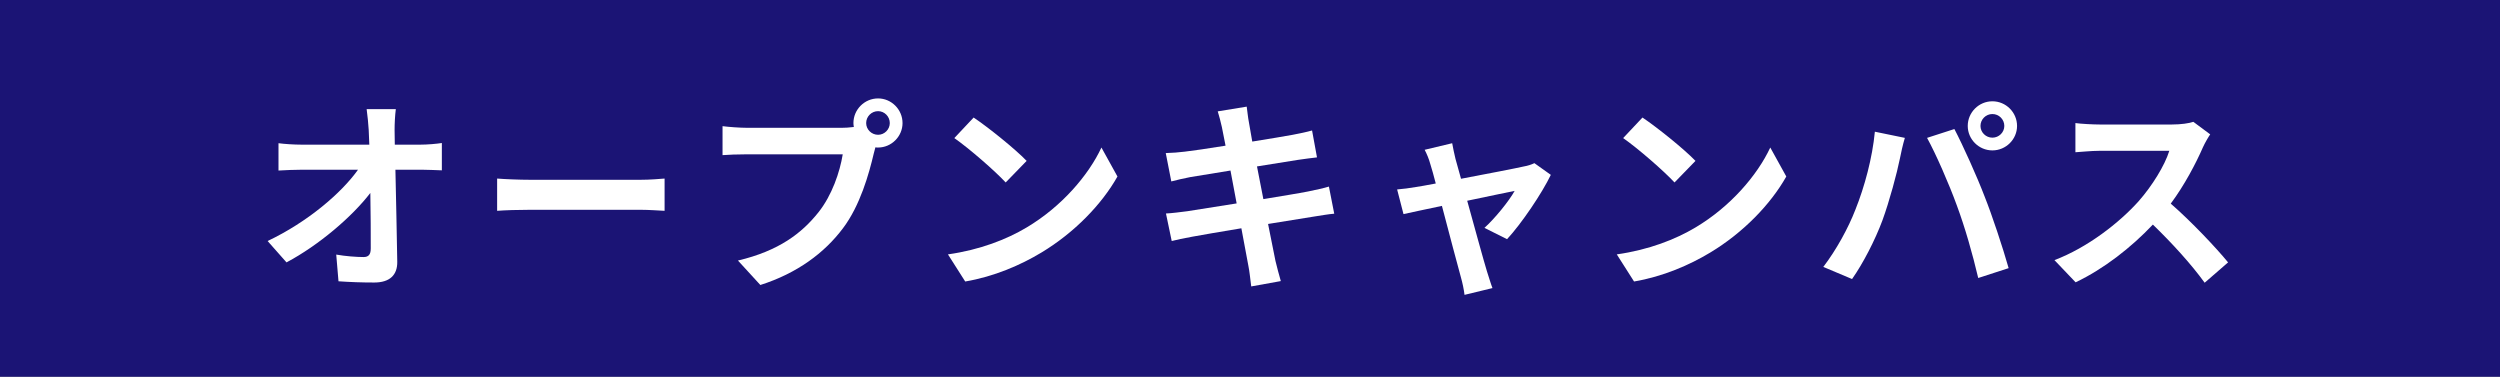 <?xml version="1.0" encoding="utf-8"?>
<!-- Generator: Adobe Illustrator 27.6.1, SVG Export Plug-In . SVG Version: 6.00 Build 0)  -->
<svg version="1.1" id="レイヤー_1" xmlns="http://www.w3.org/2000/svg" xmlns:xlink="http://www.w3.org/1999/xlink" x="0px"
	 y="0px" viewBox="0 0 365 55" style="enable-background:new 0 0 365 55;" xml:space="preserve">
<rect x="0" y="0" width="365" height="55" fill="#808080" stroke="none"/>
<style type="text/css">
	.st0{fill:#1B1475;}
	.st1{fill:#FFFFFF;}
</style>
<rect x="155" y="-155" transform="matrix(6.123234e-17 -1 1 6.123234e-17 155 210)" class="st0" width="55" height="365"/>
<g>
	<path class="st1" d="M61.39,21.119c0.99,0,2.4-0.12,3.12-0.24v3.99
		c-0.96-0.03-2.1-0.09-2.91-0.09h-3.87
		c0.09,4.38,0.21,9.39,0.27,13.439c0.03,1.92-1.08,3.03-3.36,3.03
		c-1.83,0-3.51-0.06-5.22-0.18L49.09,37.169
		c1.35,0.24,2.97,0.36,3.99,0.36c0.75,0,1.05-0.39,1.05-1.26
		c0-2.01,0-5.01-0.06-8.1c-2.64,3.45-7.5,7.62-12.24,10.14l-2.76-3.12
		c5.82-2.76,10.77-6.99,13.2-10.41h-8.19c-1.08,0-2.37,0.06-3.42,0.12
		v-3.99c0.87,0.12,2.31,0.21,3.33,0.21h9.93
		c-0.03-0.78-0.06-1.5-0.09-2.16c-0.06-0.87-0.15-1.98-0.3-3.03h4.26
		c-0.12,0.93-0.18,2.1-0.18,3.03l0.03,2.16H61.39z"/>
	<path class="st1" d="M72.581,26.069c1.08,0.09,3.27,0.18,4.83,0.18h16.109
		c1.38,0,2.73-0.12,3.51-0.18v4.71c-0.72-0.03-2.25-0.15-3.51-0.15
		h-16.109c-1.71,0-3.72,0.06-4.83,0.15V26.069z"/>
	<path class="st1" d="M122.95,18.659c0.42,0,1.05-0.03,1.71-0.12
		c-0.03-0.18-0.06-0.36-0.06-0.57c0-1.98,1.62-3.6,3.6-3.6
		c1.95,0,3.57,1.62,3.57,3.6c0,1.95-1.62,3.57-3.57,3.57
		c-0.12,0-0.27,0-0.39-0.03l-0.24,0.9
		c-0.69,2.94-1.98,7.59-4.5,10.92c-2.7,3.6-6.69,6.57-12.06,8.28
		l-3.27-3.57c5.97-1.41,9.33-3.99,11.76-7.05
		c1.98-2.49,3.12-5.88,3.54-8.459h-13.979c-1.38,0-2.79,0.06-3.57,0.12
		v-4.23c0.87,0.12,2.58,0.24,3.57,0.24H122.95z M129.91,17.969
		c0-0.96-0.78-1.74-1.71-1.74c-0.96,0-1.74,0.78-1.74,1.74
		c0,0.93,0.78,1.71,1.74,1.71C129.13,19.679,129.91,18.899,129.91,17.969z"/>
	<path class="st1" d="M149.89,33.209c5.1-3.03,9.03-7.62,10.919-11.669l2.34,4.23
		c-2.28,4.05-6.27,8.19-11.099,11.1c-3.03,1.83-6.9,3.51-11.13,4.23
		l-2.52-3.96C143.08,36.479,146.98,34.949,149.89,33.209z M149.89,23.489
		l-3.06,3.15c-1.56-1.68-5.31-4.95-7.5-6.479l2.82-3
		C144.25,18.569,148.15,21.689,149.89,23.489z"/>
	<path class="st1" d="M194.799,31.199c-0.78,0.06-2.01,0.27-3.15,0.45
		c-1.44,0.24-3.87,0.63-6.51,1.05c0.48,2.46,0.9,4.47,1.08,5.4
		c0.21,0.9,0.51,1.98,0.78,2.94l-4.32,0.78
		c-0.15-1.14-0.24-2.16-0.42-3.03c-0.15-0.87-0.54-2.94-1.02-5.46
		c-3.06,0.51-5.88,0.99-7.17,1.23c-1.29,0.24-2.31,0.45-3,0.63
		l-0.84-4.02c0.81-0.03,2.16-0.21,3.12-0.33
		c1.38-0.21,4.17-0.66,7.2-1.14l-0.9-4.8
		c-2.64,0.42-4.95,0.81-5.88,0.96c-1.05,0.21-1.86,0.39-2.76,0.63
		l-0.81-4.14c0.96-0.03,1.86-0.09,2.79-0.21
		c1.05-0.12,3.36-0.45,5.94-0.87c-0.24-1.26-0.45-2.25-0.54-2.73
		c-0.18-0.84-0.39-1.56-0.6-2.28l4.23-0.69
		c0.09,0.6,0.18,1.62,0.33,2.34c0.06,0.42,0.24,1.41,0.48,2.76
		c2.55-0.42,4.83-0.78,5.91-0.99c0.96-0.18,2.1-0.42,2.82-0.63
		l0.72,3.93c-0.66,0.06-1.86,0.24-2.76,0.36l-6,0.96l0.93,4.77
		c2.7-0.45,5.16-0.84,6.51-1.11c1.17-0.24,2.28-0.48,3.06-0.72
		L194.799,31.199z"/>
	<path class="st1" d="M216.73,33.269c1.53-1.38,3.6-3.93,4.41-5.4
		c-0.72,0.15-3.69,0.75-6.93,1.44c1.14,4.11,2.4,8.73,2.88,10.29
		c0.18,0.54,0.57,1.86,0.81,2.46l-4.08,0.99
		c-0.09-0.78-0.3-1.77-0.54-2.61c-0.45-1.62-1.68-6.27-2.76-10.38
		c-2.52,0.54-4.71,0.99-5.61,1.2l-0.93-3.6
		c0.96-0.09,1.77-0.18,2.76-0.36c0.42-0.06,1.5-0.24,2.88-0.51
		c-0.3-1.17-0.57-2.13-0.78-2.79c-0.21-0.78-0.51-1.5-0.84-2.13
		l4.02-0.96c0.12,0.72,0.3,1.5,0.48,2.28l0.81,2.91
		c3.81-0.72,8.01-1.53,9.179-1.8c0.54-0.09,1.11-0.27,1.53-0.48
		l2.4,1.71c-1.26,2.64-4.29,7.14-6.39,9.39L216.73,33.269z"/>
	<path class="st1" d="M247.54,33.209c5.1-3.03,9.03-7.62,10.919-11.669l2.34,4.23
		c-2.28,4.05-6.27,8.19-11.099,11.1c-3.03,1.83-6.9,3.51-11.13,4.23
		l-2.52-3.96C240.73,36.479,244.63,34.949,247.54,33.209z M247.54,23.489
		l-3.06,3.15c-1.56-1.68-5.31-4.95-7.5-6.479l2.82-3
		C241.9,18.569,245.8,21.689,247.54,23.489z"/>
	<path class="st1" d="M273.73,19.229l4.38,0.9c-0.27,0.87-0.6,2.34-0.72,3
		c-0.42,2.1-1.53,6.24-2.55,9.03c-1.08,2.91-2.85,6.33-4.44,8.58
		l-4.2-1.77c1.89-2.46,3.66-5.7,4.68-8.34
		C272.23,27.269,273.37,23.039,273.73,19.229z M281.35,20.129l3.99-1.29
		c1.23,2.34,3.3,6.93,4.41,9.84c1.08,2.7,2.67,7.5,3.51,10.469
		l-4.44,1.44c-0.84-3.57-1.92-7.35-3.12-10.59
		C284.56,26.849,282.61,22.409,281.35,20.129z M290.89,14.789
		c1.98,0,3.6,1.62,3.6,3.6c0,1.95-1.62,3.57-3.6,3.57
		c-1.98,0-3.6-1.62-3.6-3.57C287.29,16.409,288.91,14.789,290.89,14.789z
		 M290.89,20.099c0.96,0,1.74-0.78,1.74-1.71
		c0-0.96-0.78-1.74-1.74-1.74s-1.74,0.78-1.74,1.74
		C289.15,19.319,289.93,20.099,290.89,20.099z"/>
	<path class="st1" d="M322.69,19.619c-0.24,0.33-0.78,1.26-1.05,1.86
		c-1.02,2.34-2.7,5.55-4.71,8.25c2.97,2.58,6.6,6.42,8.37,8.58
		l-3.42,2.97c-1.95-2.7-4.74-5.76-7.56-8.49
		c-3.18,3.36-7.17,6.48-11.28,8.43l-3.09-3.24
		c4.83-1.83,9.48-5.46,12.3-8.61c1.98-2.25,3.81-5.22,4.47-7.35h-10.17
		c-1.26,0-2.91,0.18-3.54,0.21v-4.26c0.81,0.12,2.64,0.21,3.54,0.21
		h10.56c1.32,0,2.52-0.18,3.12-0.39L322.69,19.619z"/>
</g>
</svg>
